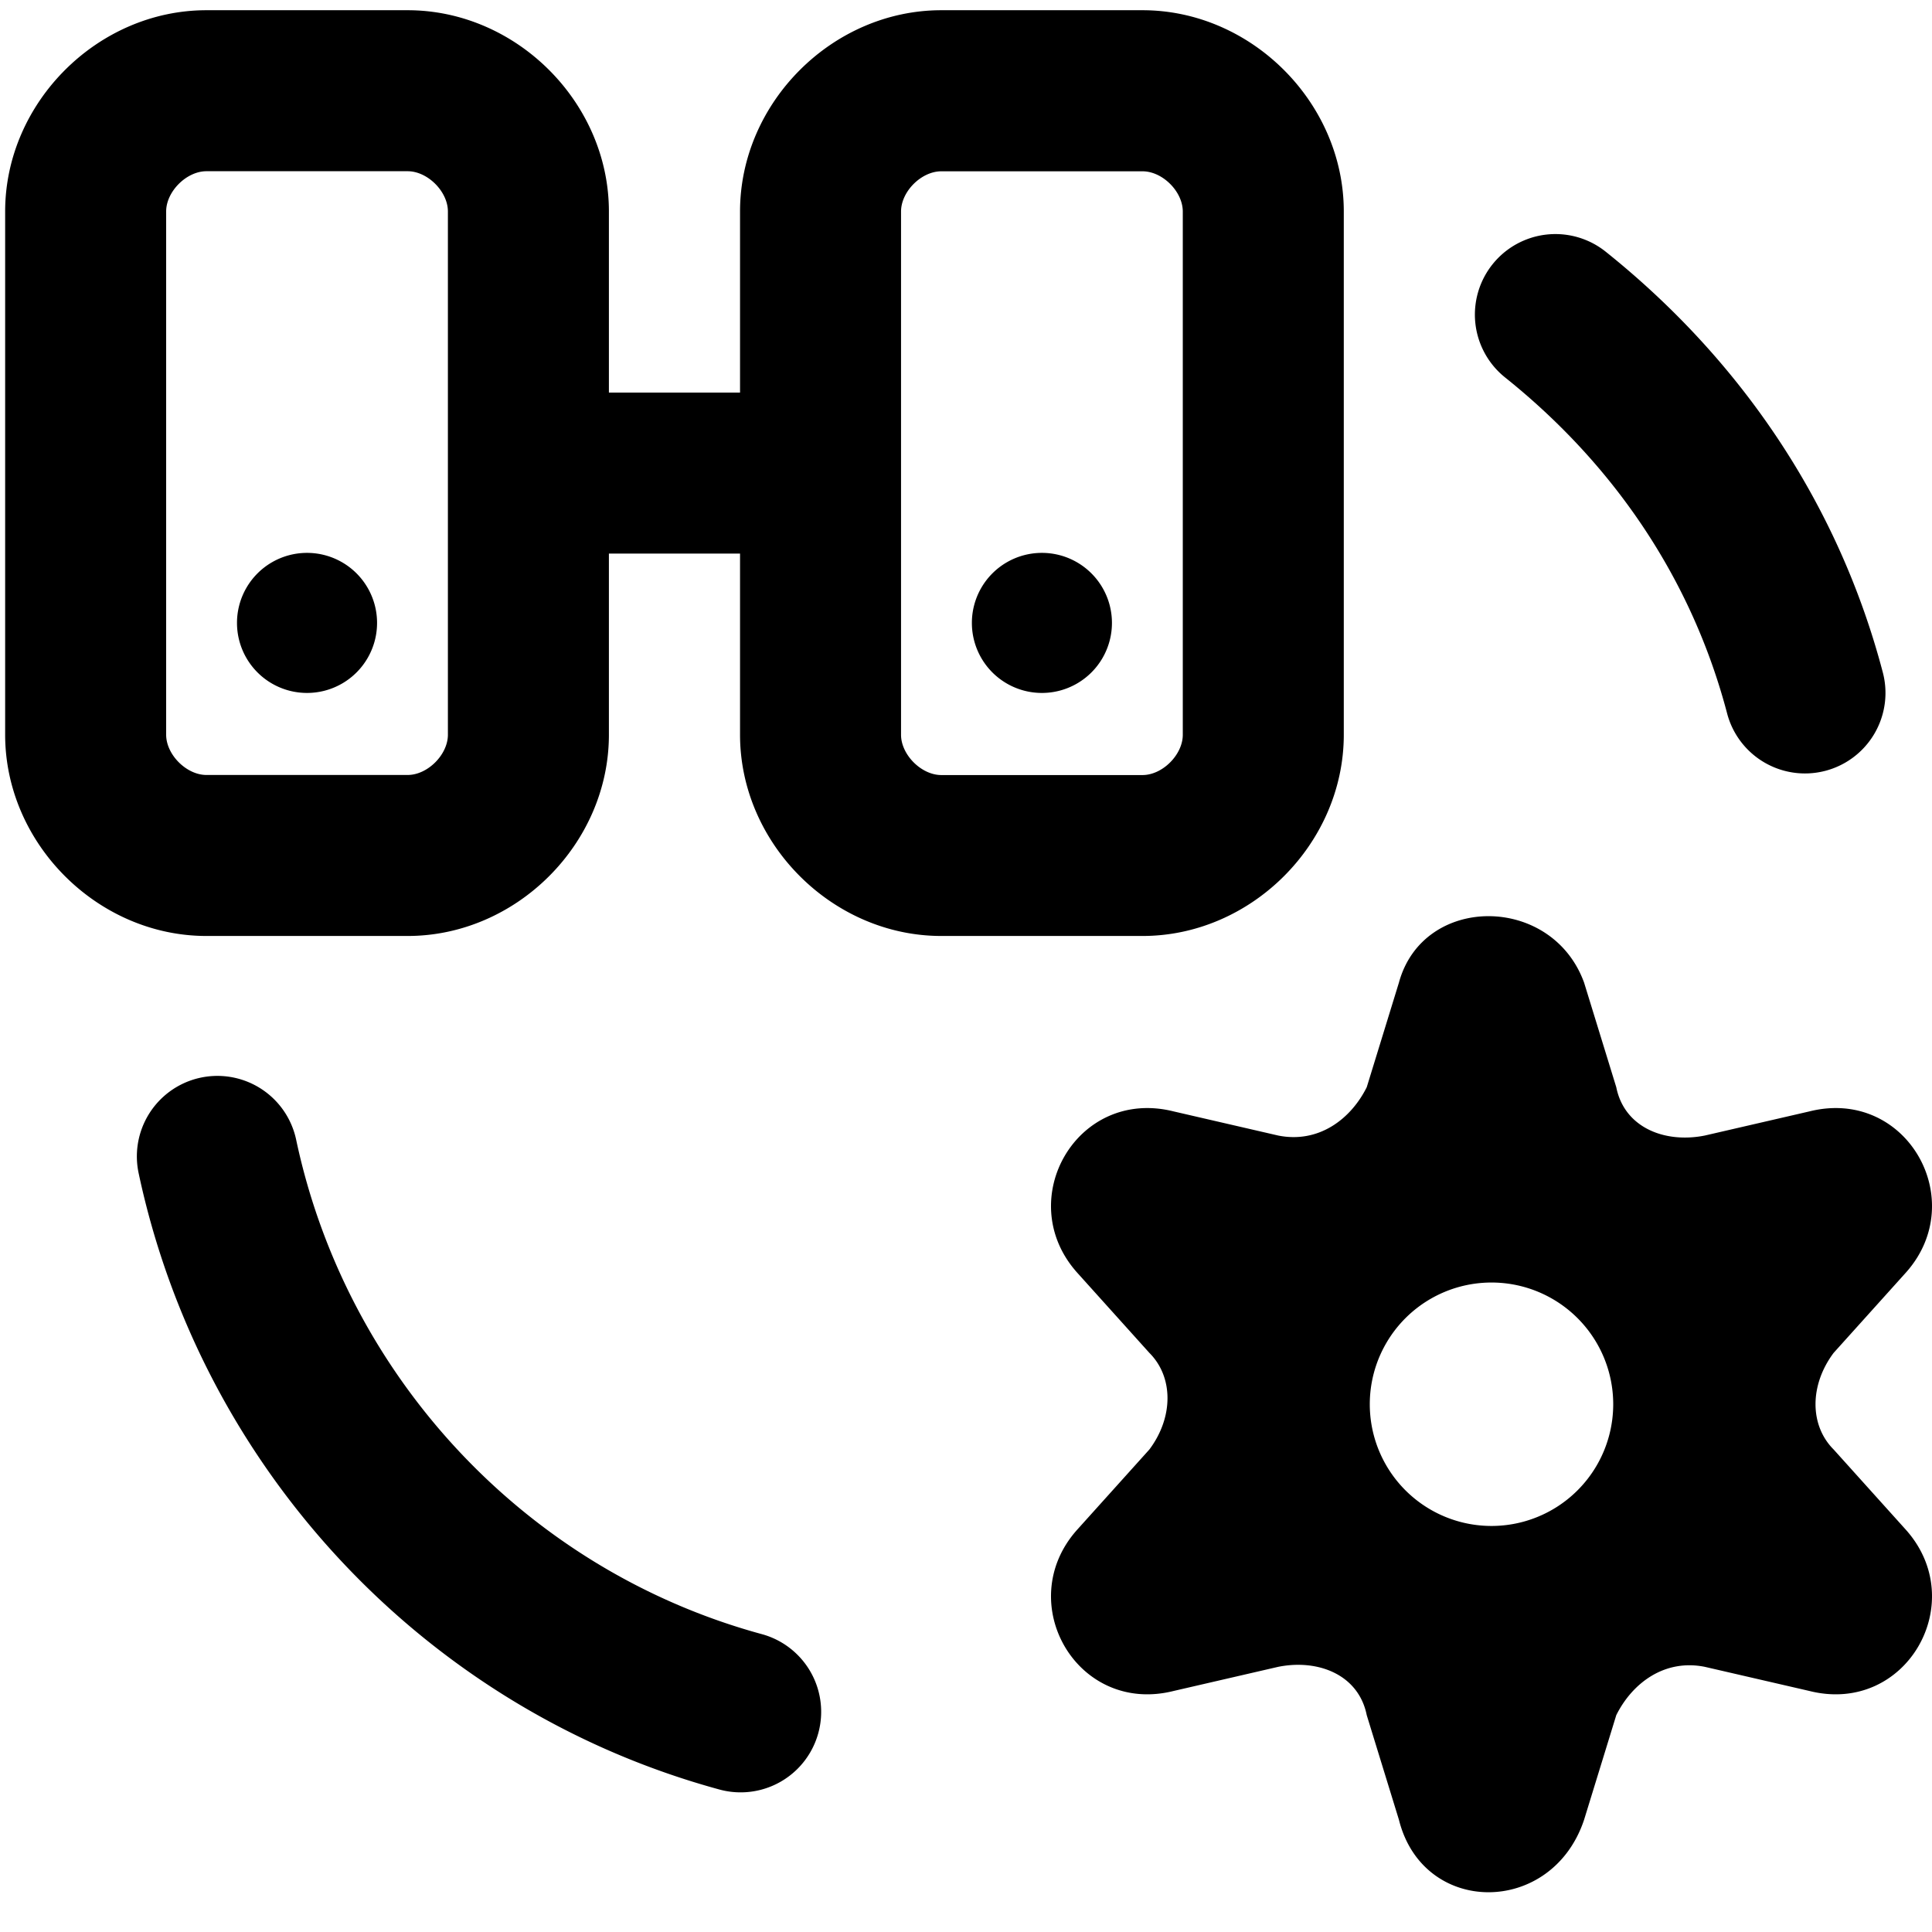 <svg xmlns="http://www.w3.org/2000/svg" fill="none" viewBox="0 0 24 24"><path fill="#000000" fill-rule="evenodd" d="M2.064 2.627c0 -0.248 0.253 -0.5 0.5 -0.5h2.5c0.248 0 0.5 0.252 0.5 0.5v6.5c0 0.248 -0.252 0.5 -0.5 0.5h-2.5c-0.247 0 -0.5 -0.252 -0.5 -0.5v-6.5Zm5.5 2.25v-2.25c0 -1.352 -1.147 -2.5 -2.5 -2.5h-2.5c-1.352 0 -2.5 1.148 -2.5 2.5v6.5c0 1.352 1.148 2.5 2.5 2.5h2.5c1.353 0 2.5 -1.148 2.5 -2.5v-2.25h1.629v2.25c0 1.352 1.148 2.5 2.5 2.5h2.5c1.352 0 2.5 -1.148 2.5 -2.5v-6.5c0 -1.352 -1.148 -2.5 -2.5 -2.5h-2.5c-1.352 0 -2.5 1.148 -2.5 2.5v2.25H7.564Zm12.383 -1.75a1 1 0 0 0 -1.25 1.562c1.345 1.076 2.317 2.496 2.758 4.174a1 1 0 1 0 1.934 -0.51c-0.558 -2.122 -1.787 -3.902 -3.442 -5.226ZM3.679 14.158a1 1 0 1 0 -1.957 0.415C2.5 18.234 5.27 21.23 8.937 22.23a1 1 0 0 0 0.527 -1.93c-2.934 -0.799 -5.162 -3.203 -5.785 -6.142Zm8.014 -12.03c-0.248 0 -0.5 0.251 -0.5 0.5v6.5c0 0.247 0.252 0.5 0.5 0.5h2.5c0.248 0 0.5 -0.253 0.5 -0.5v-6.5c0 -0.249 -0.252 -0.5 -0.5 -0.5h-2.5Zm7.985 10.078 0.4 1.3c0.1 0.5 0.6 0.7 1.1 0.6l1.3 -0.3c1.2 -0.3 2 1.1 1.2 2l-0.9 1c-0.3 0.4 -0.3 0.9 0 1.2l0.9 1c0.8 0.9 0 2.3 -1.2 2l-1.3 -0.3c-0.5 -0.1 -0.9 0.2 -1.1 0.6l-0.4 1.3c-0.4 1.2 -2 1.2 -2.3 0l-0.4 -1.3c-0.1 -0.5 -0.6 -0.7 -1.1 -0.6l-1.3 0.3c-1.2 0.3 -2 -1.1 -1.2 -2l0.9 -1c0.3 -0.4 0.3 -0.9 0 -1.2l-0.9 -1c-0.8 -0.9 0 -2.3 1.2 -2l1.3 0.3c0.5 0.1 0.9 -0.2 1.1 -0.6l0.4 -1.3c0.3 -1.1 1.9 -1.1 2.3 0Zm-1.15 6.75a1.512 1.512 0 1 0 0 -3.024 1.512 1.512 0 0 0 0 3.024ZM12.943 8.608a0.87 0.87 0 1 0 0 -1.74 0.87 0.87 0 0 0 0 1.74Zm-8.259 -0.87a0.87 0.87 0 1 1 -1.74 0 0.87 0.87 0 0 1 1.74 0Z" clip-rule="evenodd" stroke-width="1"></path></svg>